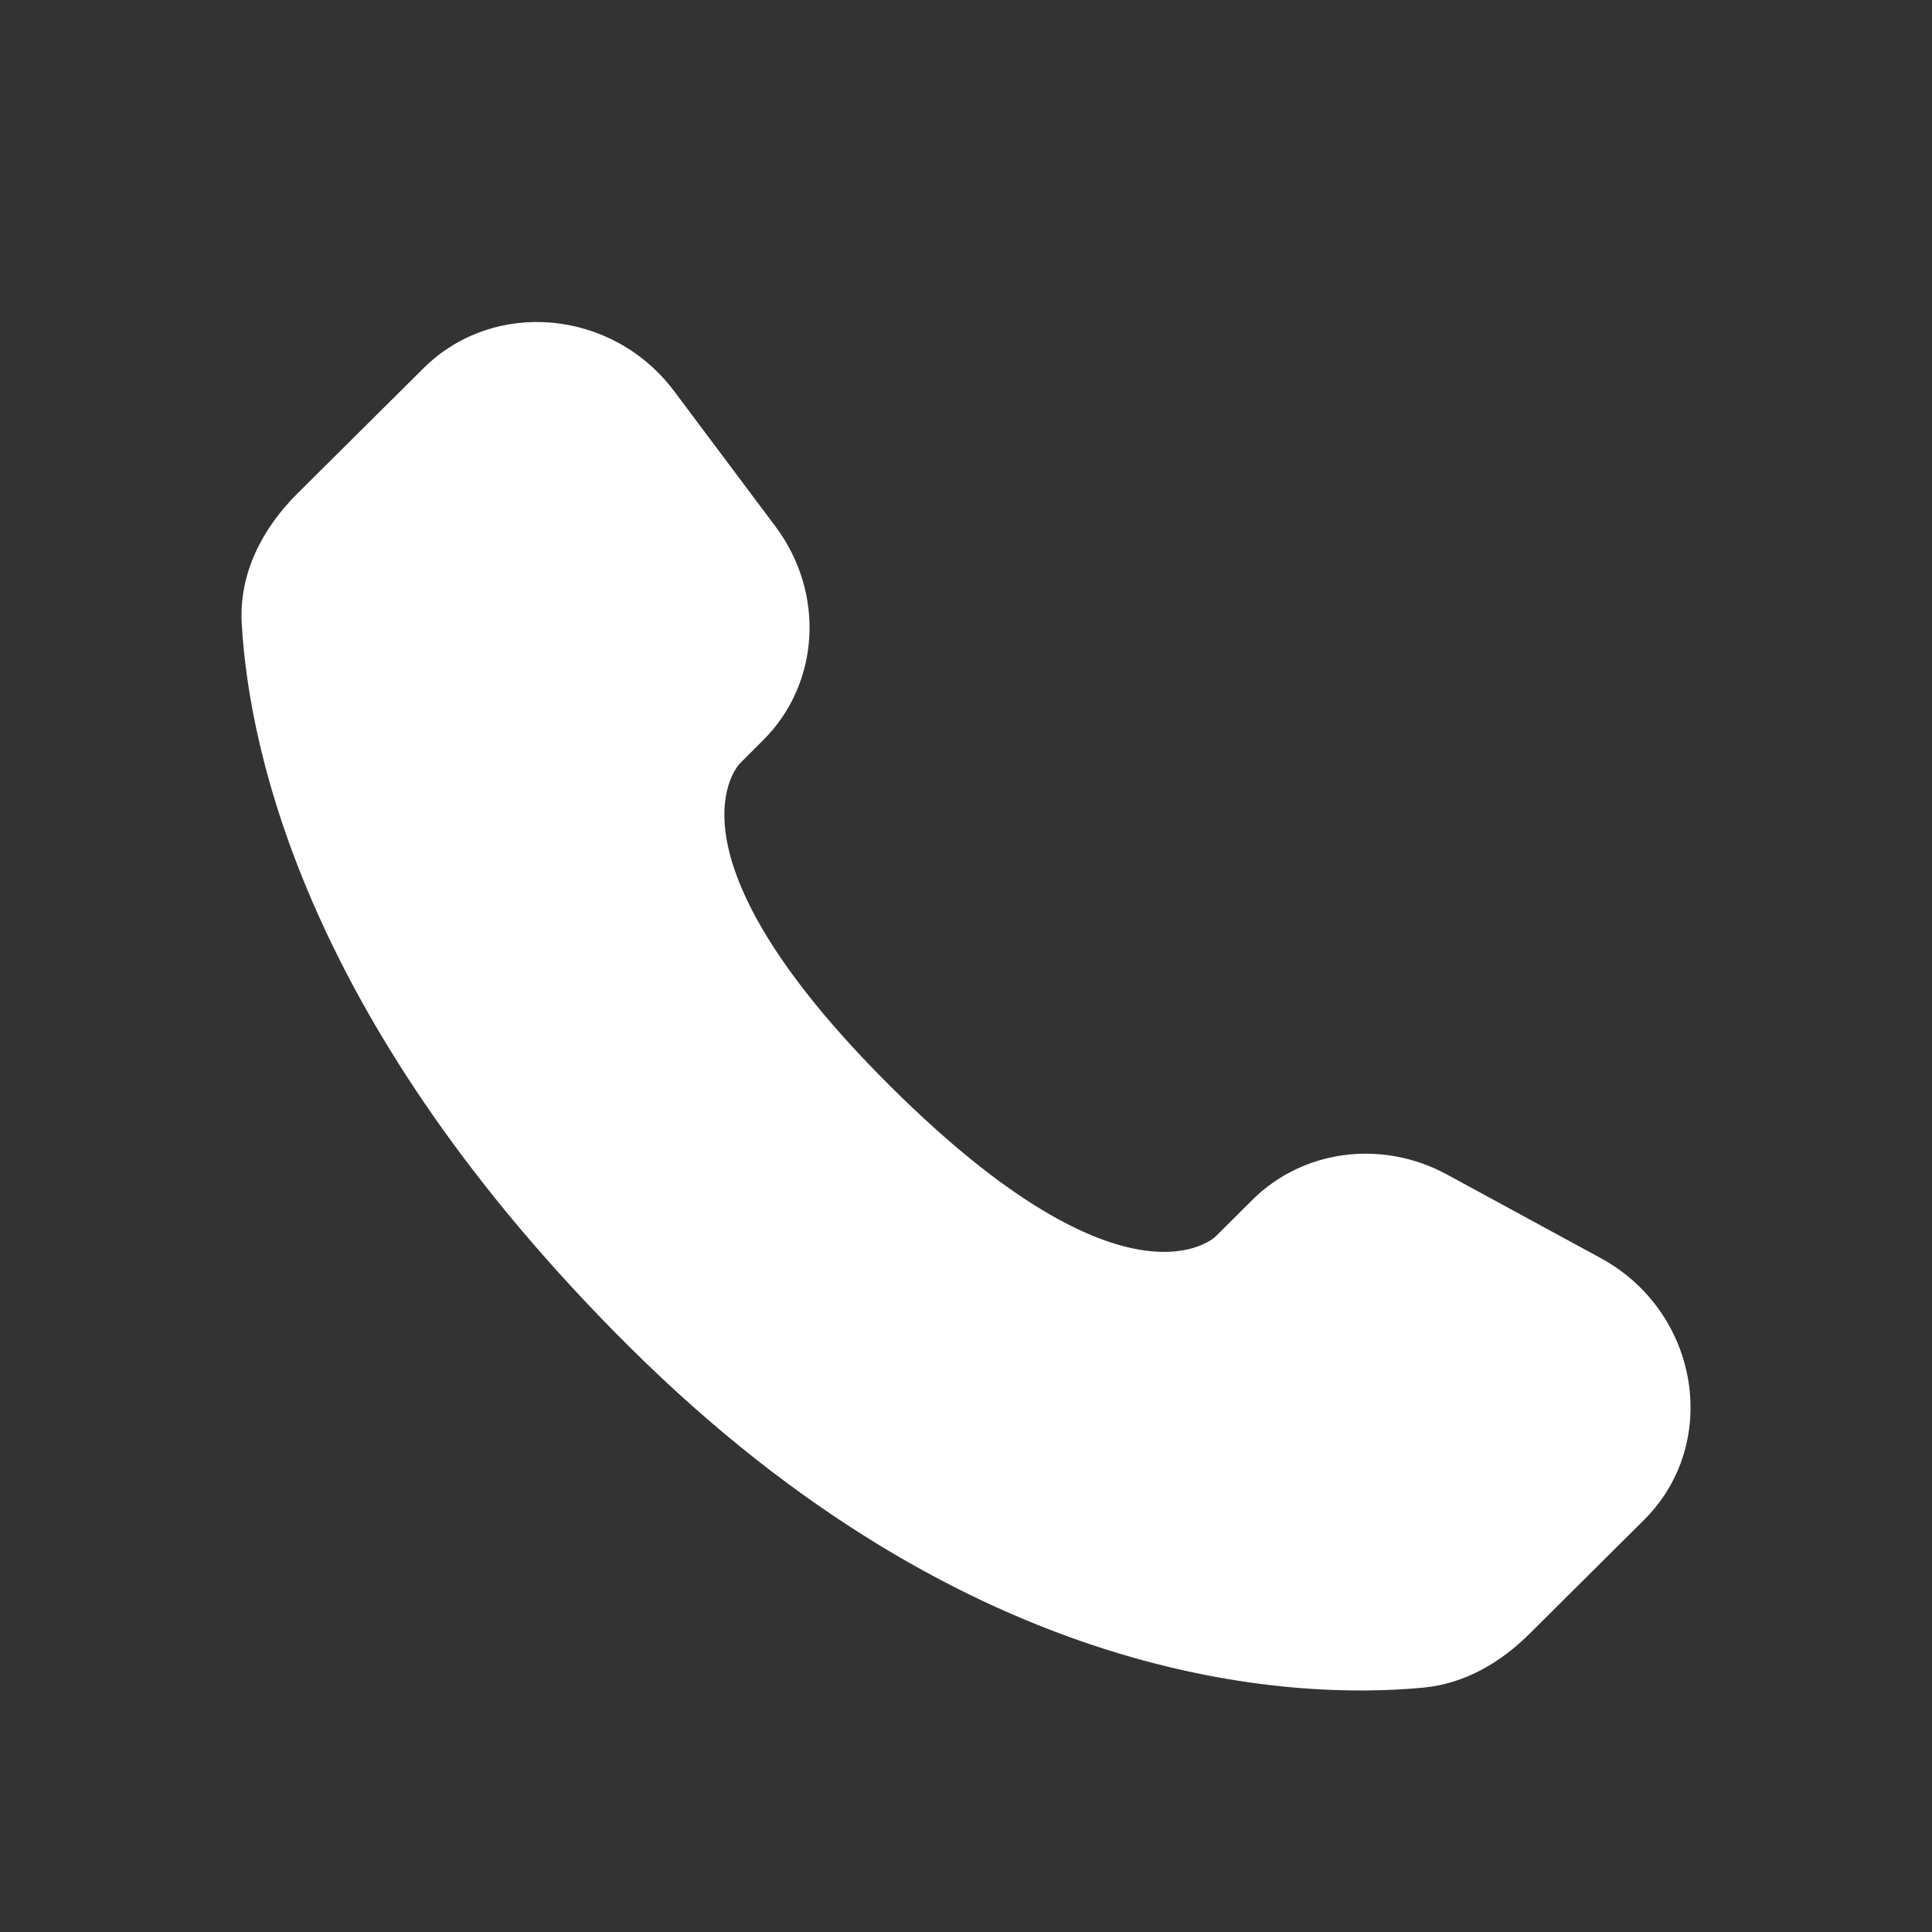 <svg width="26" height="26" viewBox="0 0 26 26" fill="none" xmlns="http://www.w3.org/2000/svg">
<rect x="0" y="0" width="26" height="26" fill="#333333" stroke="none"/>
<path d="M16.853 16.148L16.36 16.639C16.36 16.639 15.187 17.805 11.986 14.622C8.785 11.439 9.958 10.273 9.958 10.273L10.268 9.963C11.034 9.203 11.106 7.981 10.438 7.088L9.073 5.265C8.245 4.16 6.647 4.014 5.699 4.956L3.998 6.646C3.529 7.114 3.215 7.719 3.253 8.39C3.351 10.11 4.128 13.807 8.466 18.121C13.067 22.695 17.384 22.877 19.149 22.712C19.708 22.66 20.193 22.376 20.584 21.986L22.123 20.456C23.163 19.424 22.87 17.653 21.54 16.93L19.471 15.805C18.597 15.331 17.536 15.47 16.853 16.148Z" fill="white"/>
</svg>

